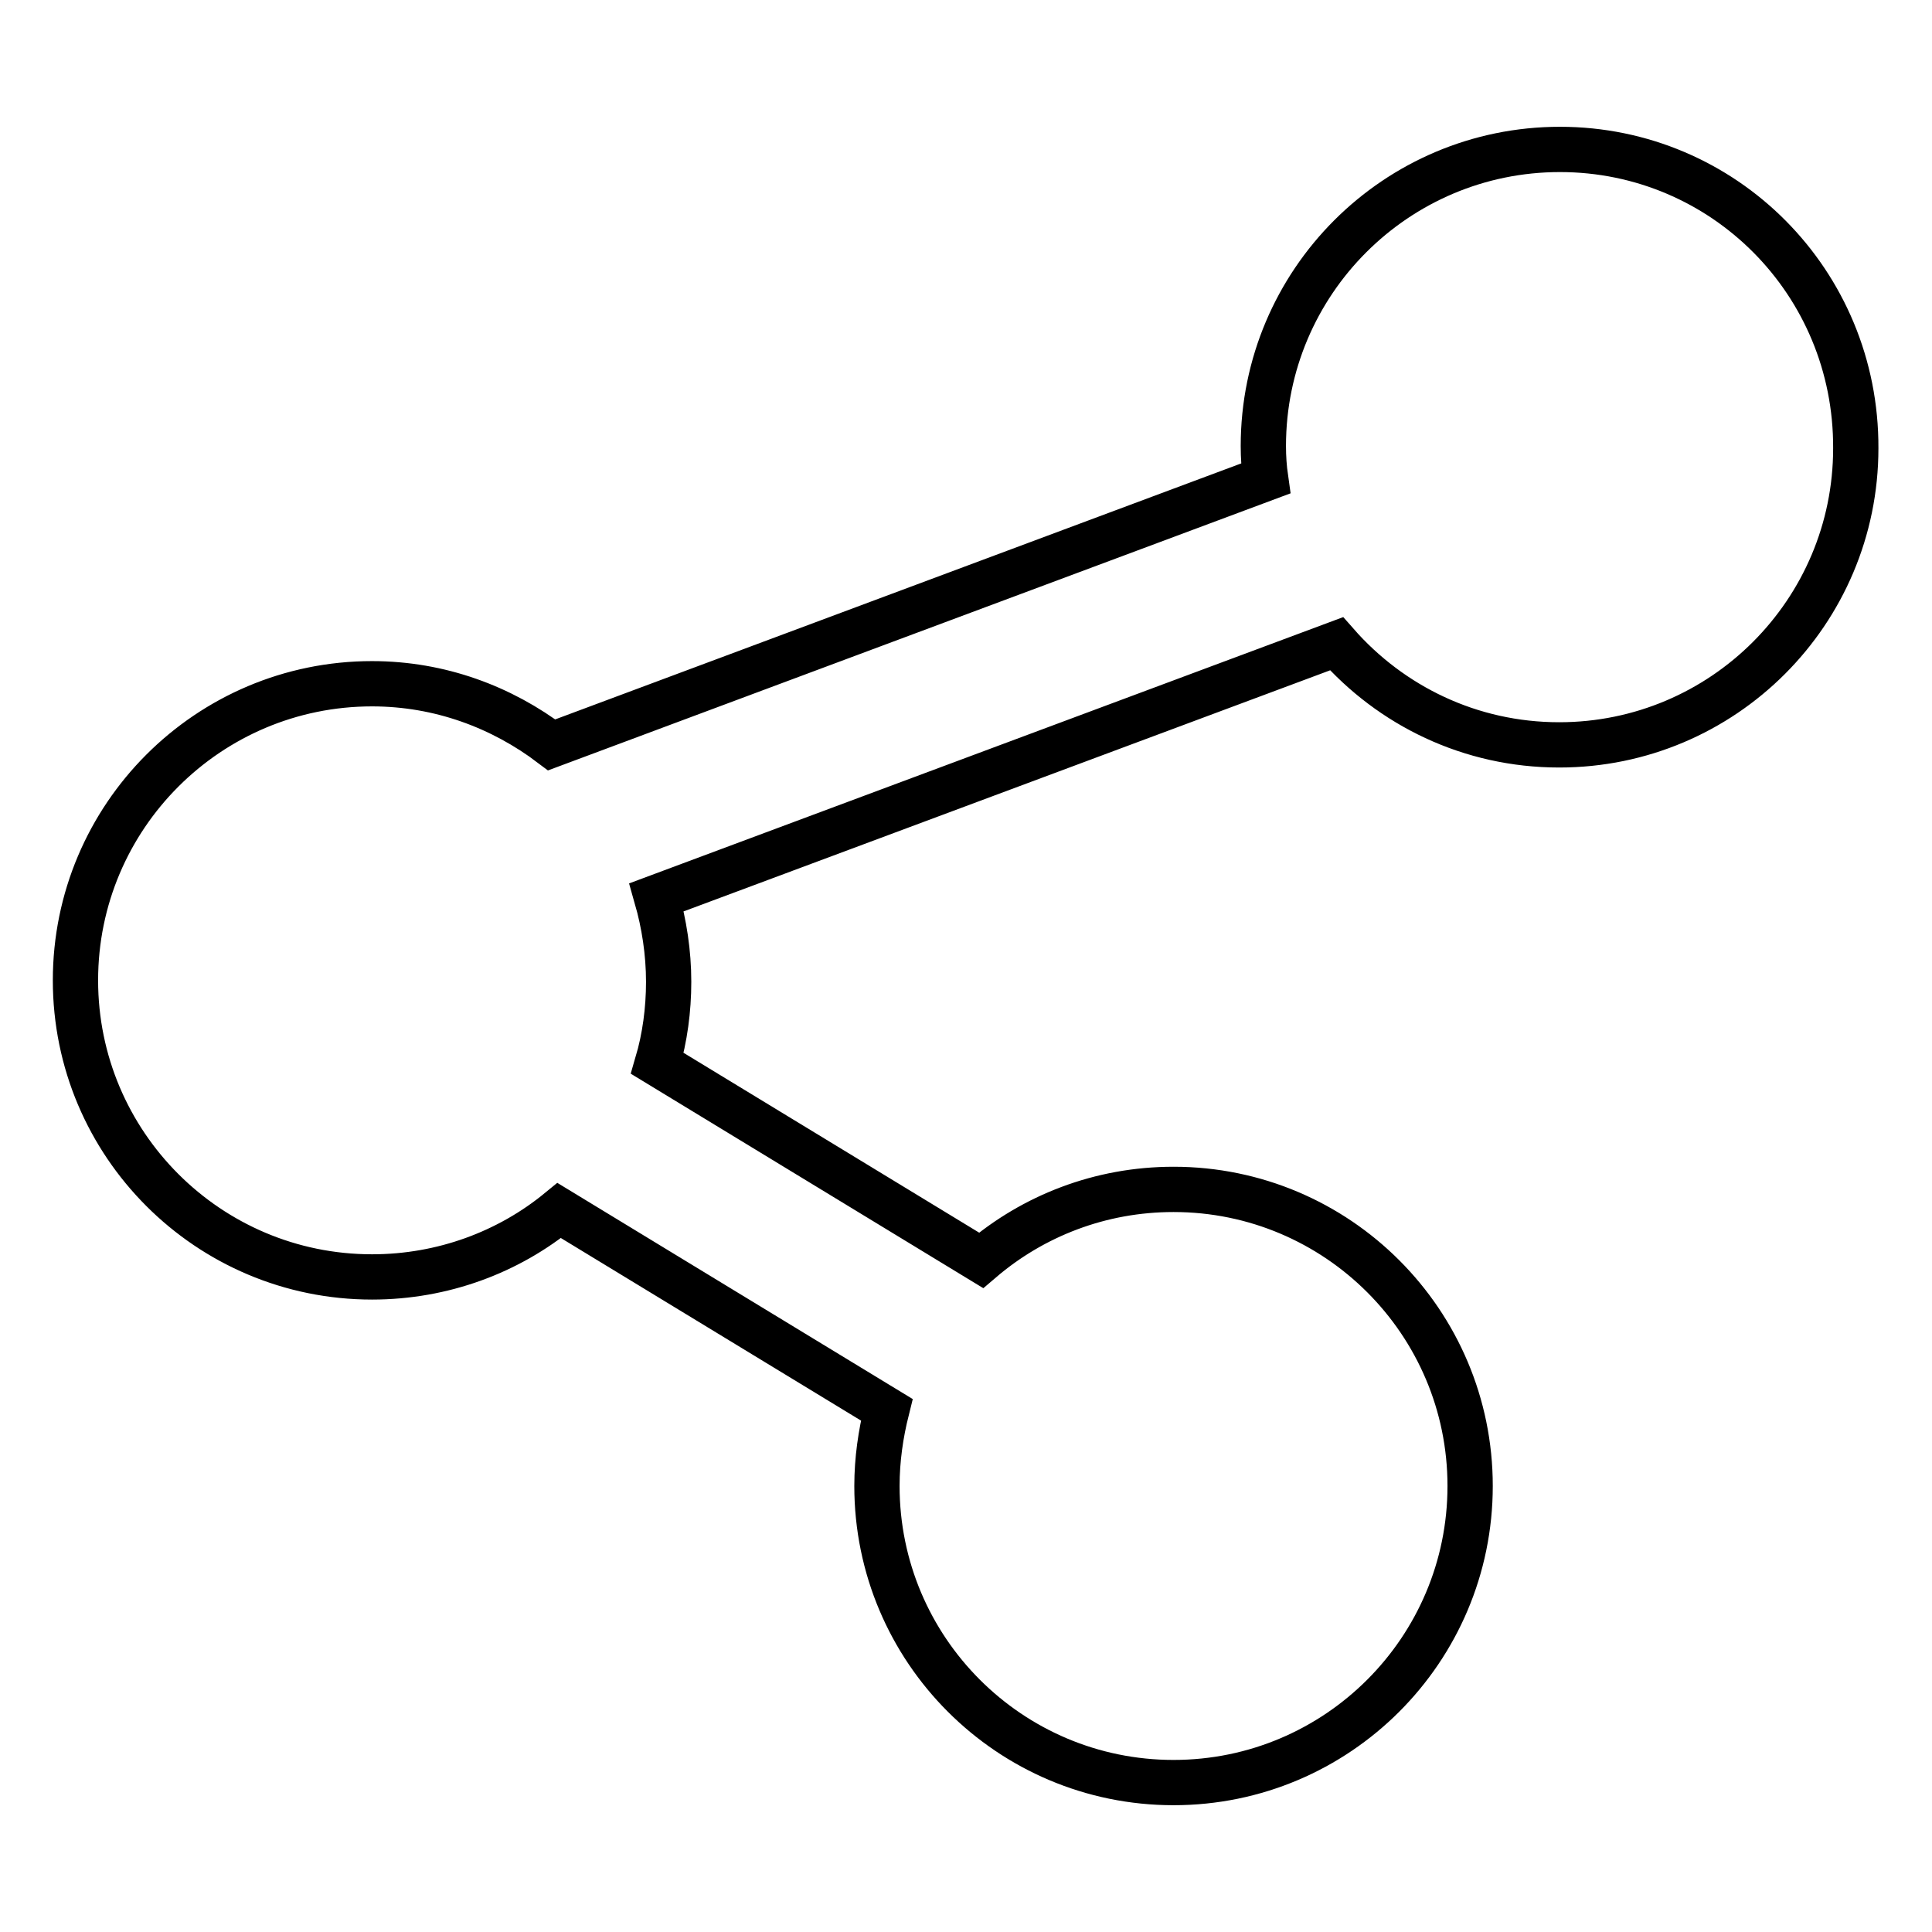 <?xml version="1.0" encoding="utf-8"?>
<!-- Svg Vector Icons : http://www.onlinewebfonts.com/icon -->
<!DOCTYPE svg PUBLIC "-//W3C//DTD SVG 1.1//EN" "http://www.w3.org/Graphics/SVG/1.1/DTD/svg11.dtd">
<svg version="1.1" xmlns="http://www.w3.org/2000/svg" xmlns:xlink="http://www.w3.org/1999/xlink" x="0px" y="0px" viewBox="0 0 256 256" enable-background="new 0 0 256 256" xml:space="preserve">
<g> <path stroke-width="6" fill-opacity="0" stroke="#000000"  d="M206.7,19.8c-21.7,0-39.3,17.6-39.3,39.3c0,1.5,0.1,2.9,0.3,4.3L73.1,98.7c-6.6-5-14.8-8.1-23.8-8.1 c-21.7,0-39.3,17.6-39.3,39.3c0,21.7,17.6,39.3,39.3,39.3c9.4,0,18.1-3.3,24.8-8.8l43.4,26.4c-0.8,3.2-1.3,6.6-1.3,10.1 c0,21.7,17.6,39.3,39.3,39.3s39.3-17.6,39.3-39.3c0-21.7-17.6-39.3-39.3-39.3c-9.7,0-18.6,3.5-25.5,9.4l-42.9-26.1 c1-3.4,1.5-7.1,1.5-10.8c0-3.9-0.6-7.7-1.6-11.2l90.1-33.6c7.2,8.2,17.7,13.4,29.5,13.4c21.7,0,39.3-17.6,39.3-39.3 C246,37.4,228.4,19.8,206.7,19.8z"/></g>
</svg>